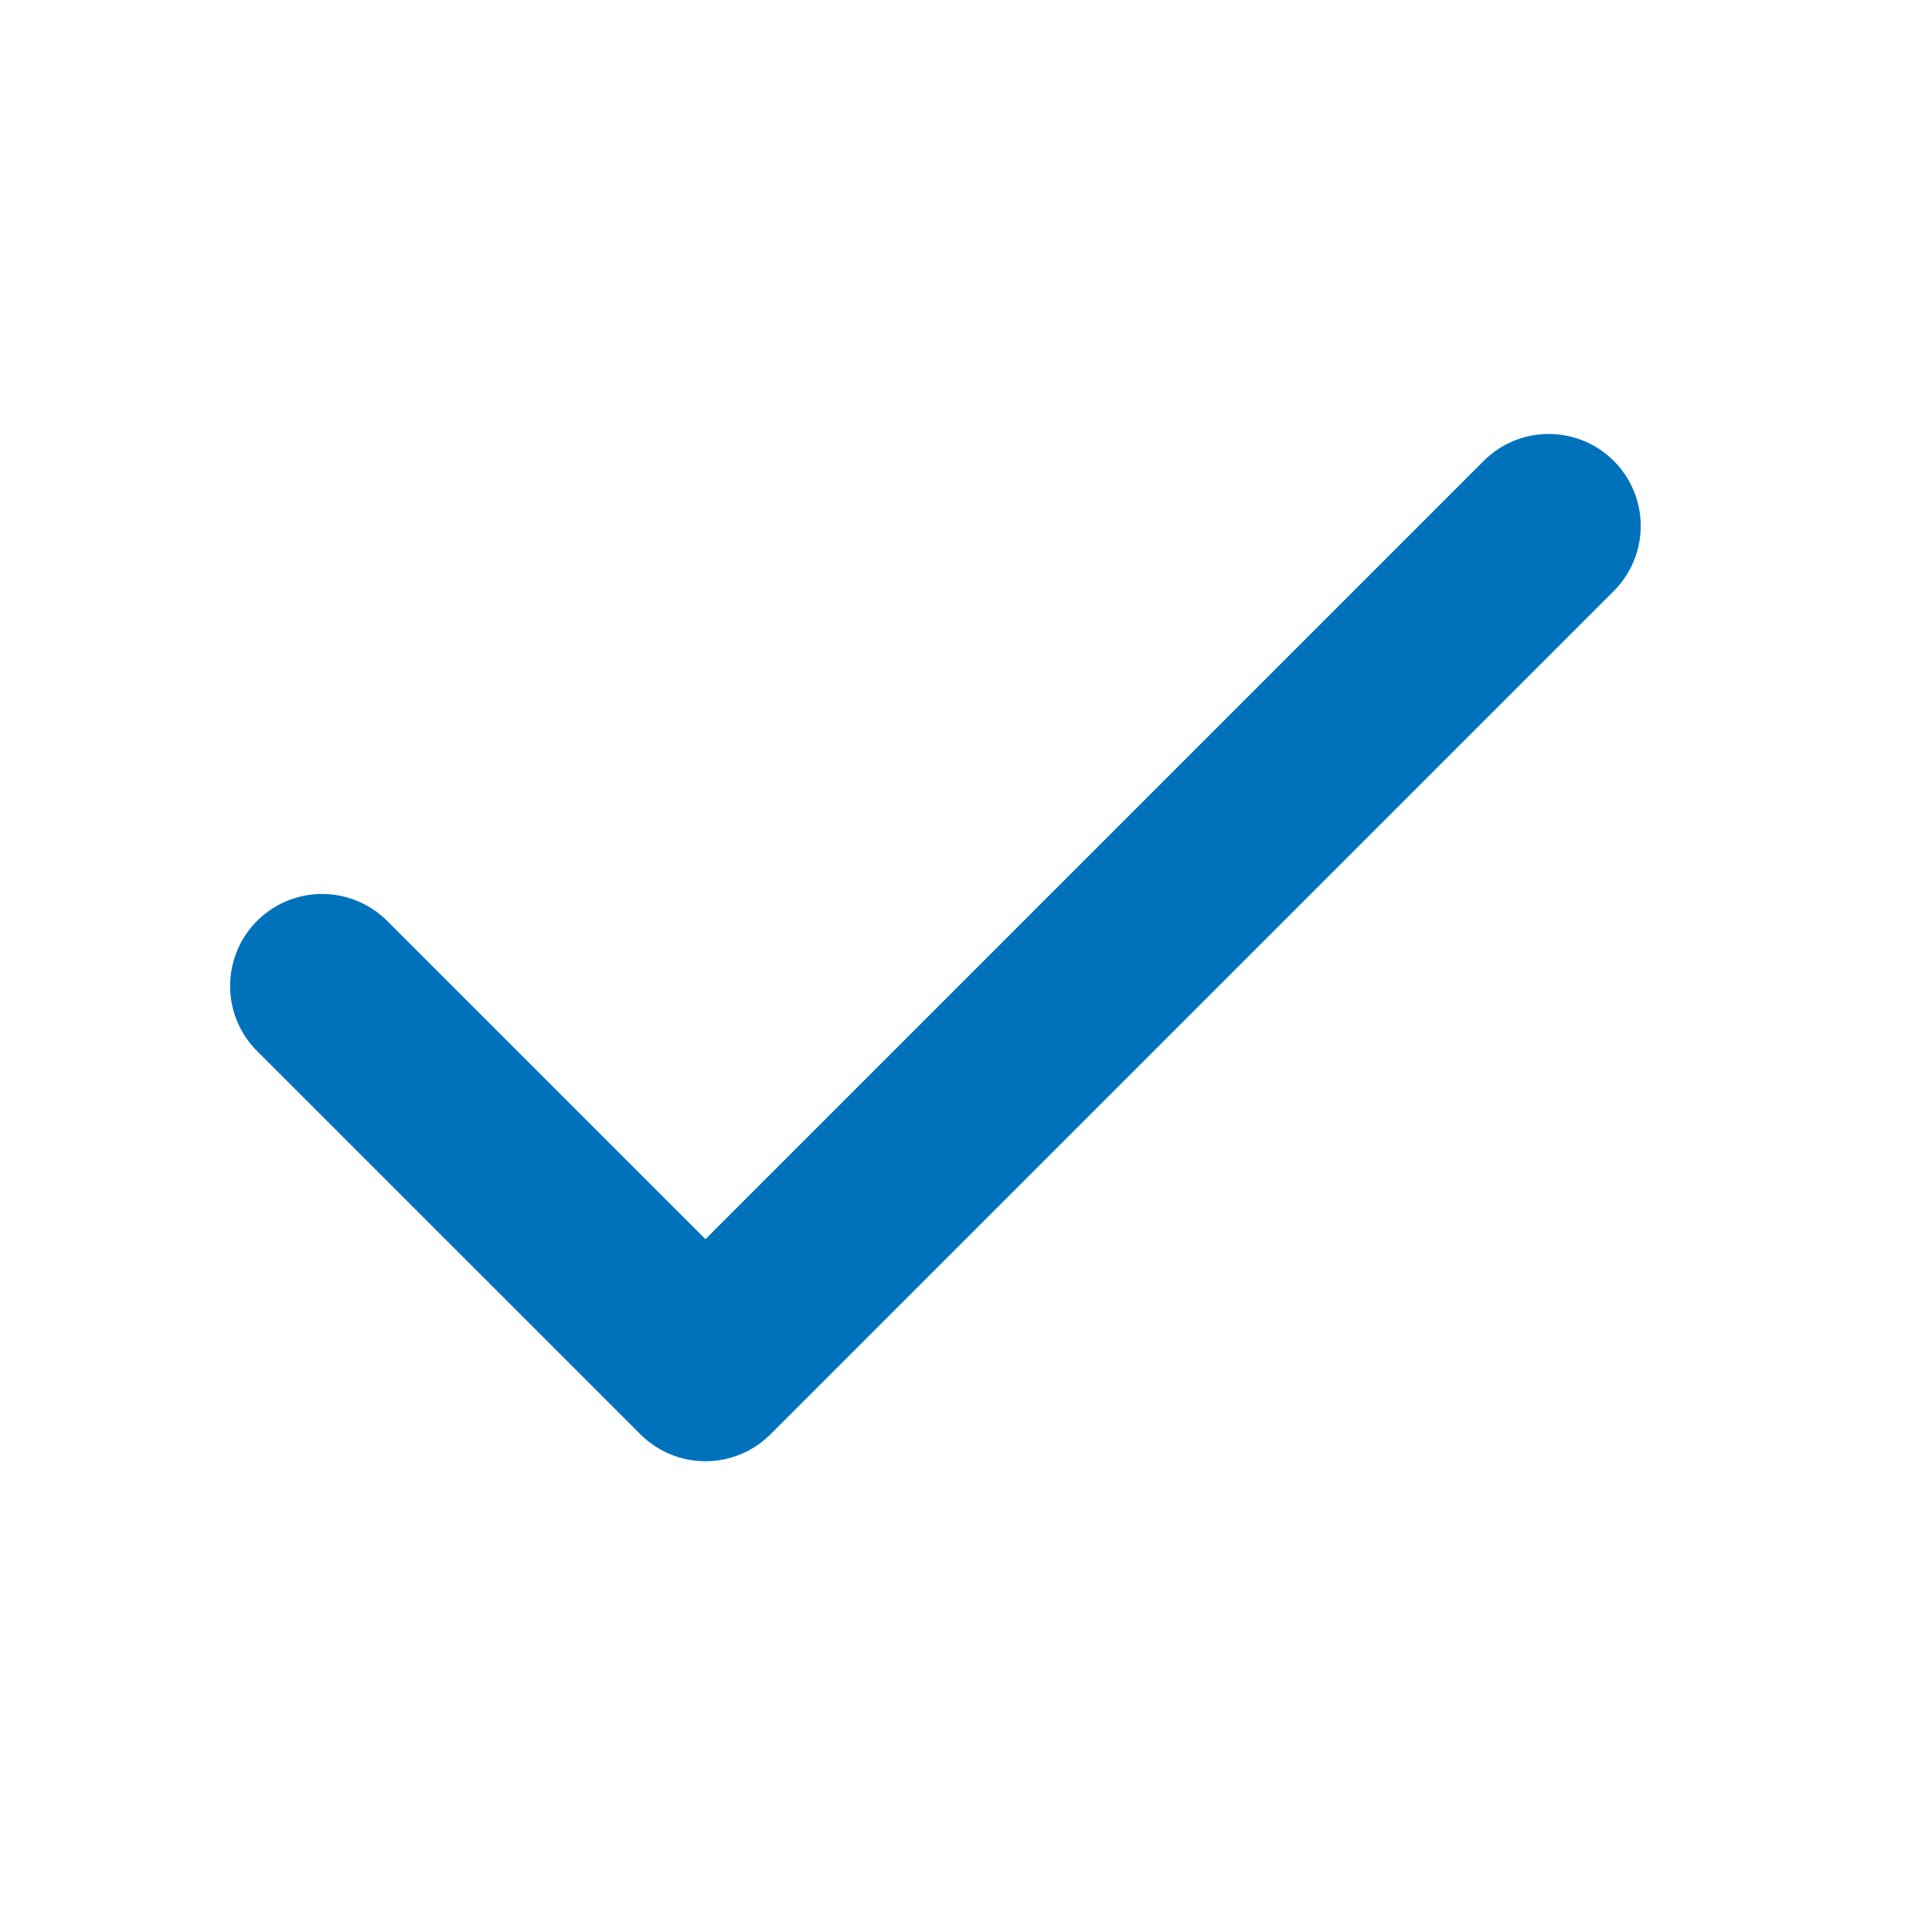<svg width="21" height="21" viewBox="0 0 21 21" fill="none" xmlns="http://www.w3.org/2000/svg">
<path d="M16.834 5.717L7.668 14.883L3.501 10.717" stroke="#0072BC" stroke-width="2" stroke-linecap="round" stroke-linejoin="round"/>
</svg>
